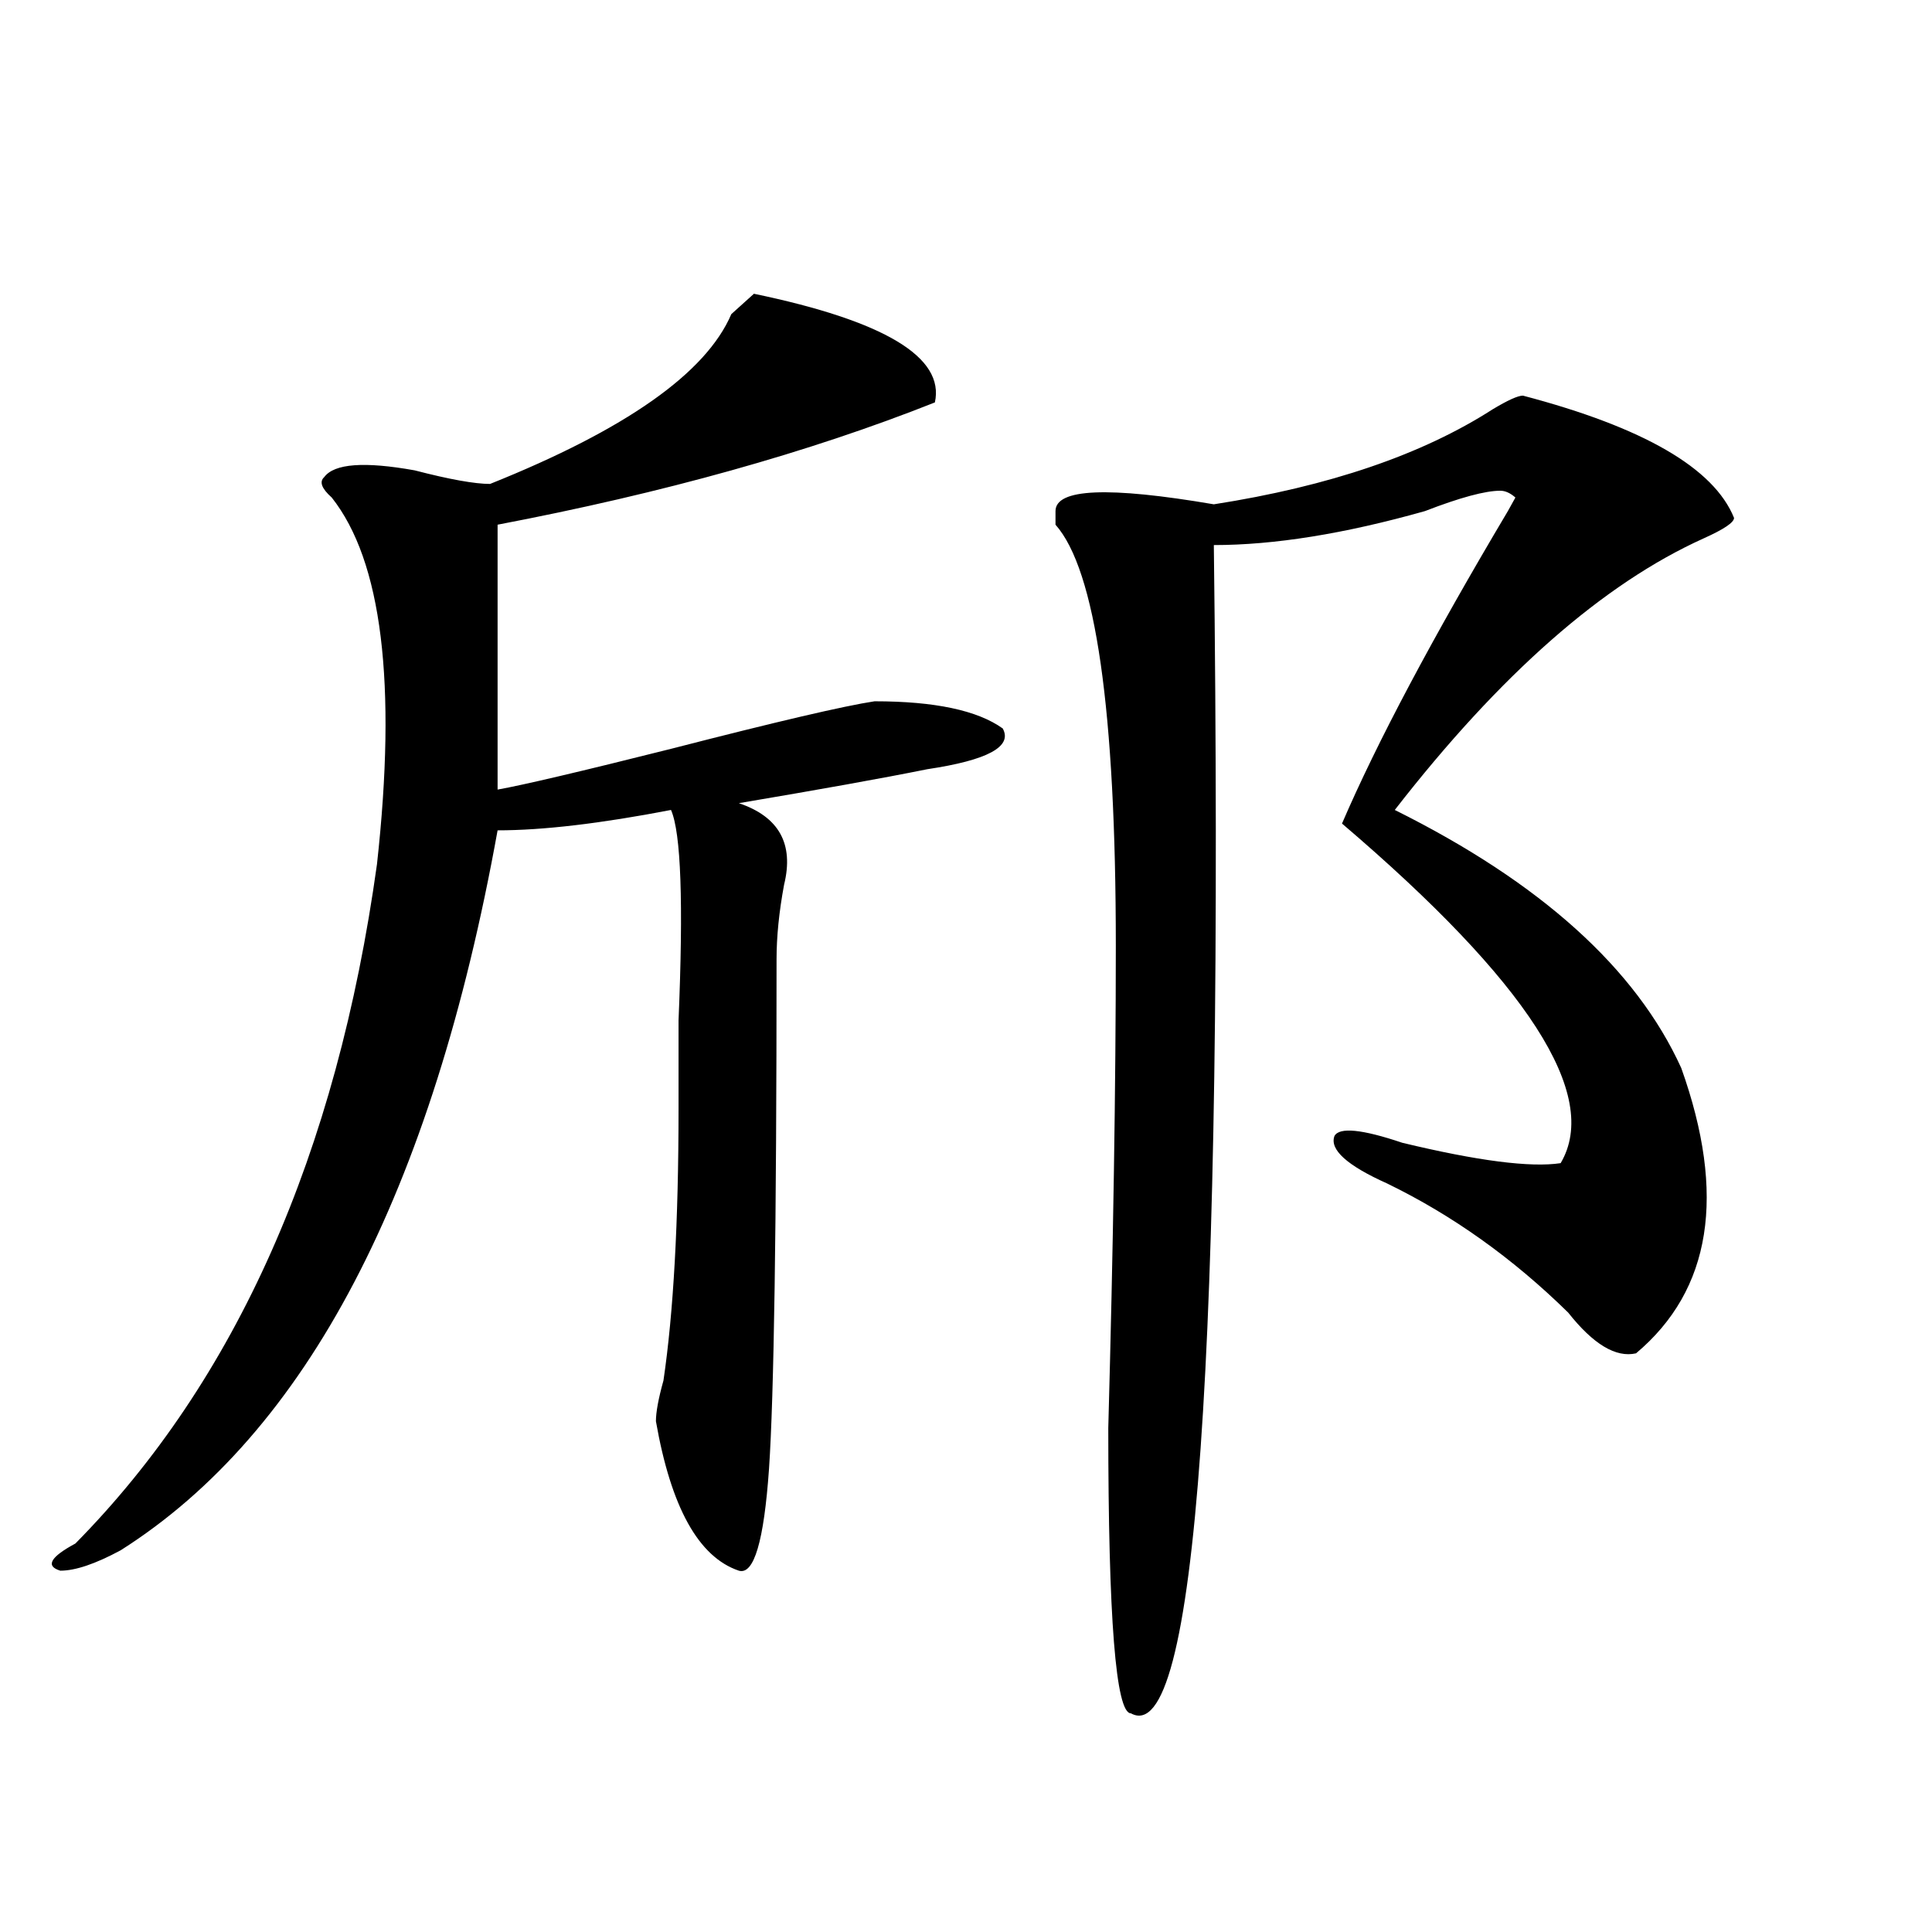 <?xml version="1.0" encoding="utf-8"?>
<!-- Generator: Adobe Illustrator 16.0.0, SVG Export Plug-In . SVG Version: 6.00 Build 0)  -->
<!DOCTYPE svg PUBLIC "-//W3C//DTD SVG 1.1//EN" "http://www.w3.org/Graphics/SVG/1.1/DTD/svg11.dtd">
<svg version="1.1" id="图层_1" xmlns="http://www.w3.org/2000/svg" xmlns:xlink="http://www.w3.org/1999/xlink" x="0px" y="0px"
	 width="1000px" height="1000px" viewBox="0 0 1000 1000" enable-background="new 0 0 1000 1000" xml:space="preserve">
<path d="M390.235,152.047c67.62,14.063,98.839,32.85,93.656,56.25c-65.059,25.818-140.484,46.912-226.336,63.281v137.109
	c12.988-2.307,42.926-9.338,89.754-21.094c54.633-14.063,89.754-22.247,105.363-24.609c31.219,0,53.291,4.725,66.34,14.063
	c5.183,9.394-7.805,16.425-39.023,21.094c-23.414,4.725-55.974,10.547-97.559,17.578c20.792,7.031,28.597,21.094,23.414,42.188
	c-2.622,14.063-3.902,26.972-3.902,38.672c0,138.318-1.342,226.209-3.902,263.672c-2.622,37.519-7.805,55.041-15.609,52.734
	c-20.853-7.031-35.121-32.794-42.926-77.344c0-4.669,1.281-11.7,3.902-21.094c5.183-35.156,7.805-82.013,7.805-140.625
	c0-9.338,0-24.609,0-45.703c2.561-60.919,1.281-97.229-3.902-108.984c-36.463,7.031-66.34,10.547-89.754,10.547
	c-33.841,187.537-98.9,311.737-195.117,372.656c-13.049,7.031-23.414,10.547-31.219,10.547c-7.805-2.362-5.244-7.031,7.805-14.063
	c83.23-84.375,135.24-201.544,156.094-351.563c10.365-93.713,2.561-156.994-23.414-189.844c-5.244-4.669-6.524-8.185-3.902-10.547
	c5.183-7.031,20.792-8.185,46.828-3.516c18.17,4.725,31.219,7.031,39.023,7.031c70.242-28.125,111.826-57.403,124.875-87.891
	C383.711,157.925,387.613,154.409,390.235,152.047z M788.274,204.781c62.438,16.425,98.839,37.519,109.266,63.281
	c0,2.362-5.244,5.878-15.609,10.547c-52.072,23.456-105.363,70.313-159.996,140.625c75.425,37.519,124.875,82.068,148.289,133.594
	c23.414,65.644,15.609,114.862-23.414,147.656c-10.427,2.362-22.134-4.669-35.121-21.094
	c-28.658-28.125-59.877-50.372-93.656-66.797c-20.853-9.338-29.938-17.578-27.316-24.609c2.561-4.669,14.268-3.516,35.121,3.516
	c39.023,9.394,66.34,12.909,81.949,10.547c20.792-35.156-16.951-93.713-113.168-175.781c18.17-42.188,46.828-96.075,85.852-161.719
	l3.902-7.031c-2.622-2.307-5.244-3.516-7.805-3.516c-7.805,0-20.853,3.516-39.023,10.547
	c-41.645,11.756-78.047,17.578-109.266,17.578c5.183,421.875-9.146,623.419-42.926,604.688c-7.805,0-11.707-49.219-11.707-147.656
	c2.561-93.713,3.902-176.935,3.902-249.609c0-121.838-10.427-194.513-31.219-217.969c0-2.307,0-4.669,0-7.031
	c0-11.7,27.316-12.854,81.949-3.516c59.816-9.338,107.924-25.763,144.387-49.219C780.469,207.144,785.652,204.781,788.274,204.781z"
	/>
</svg>

